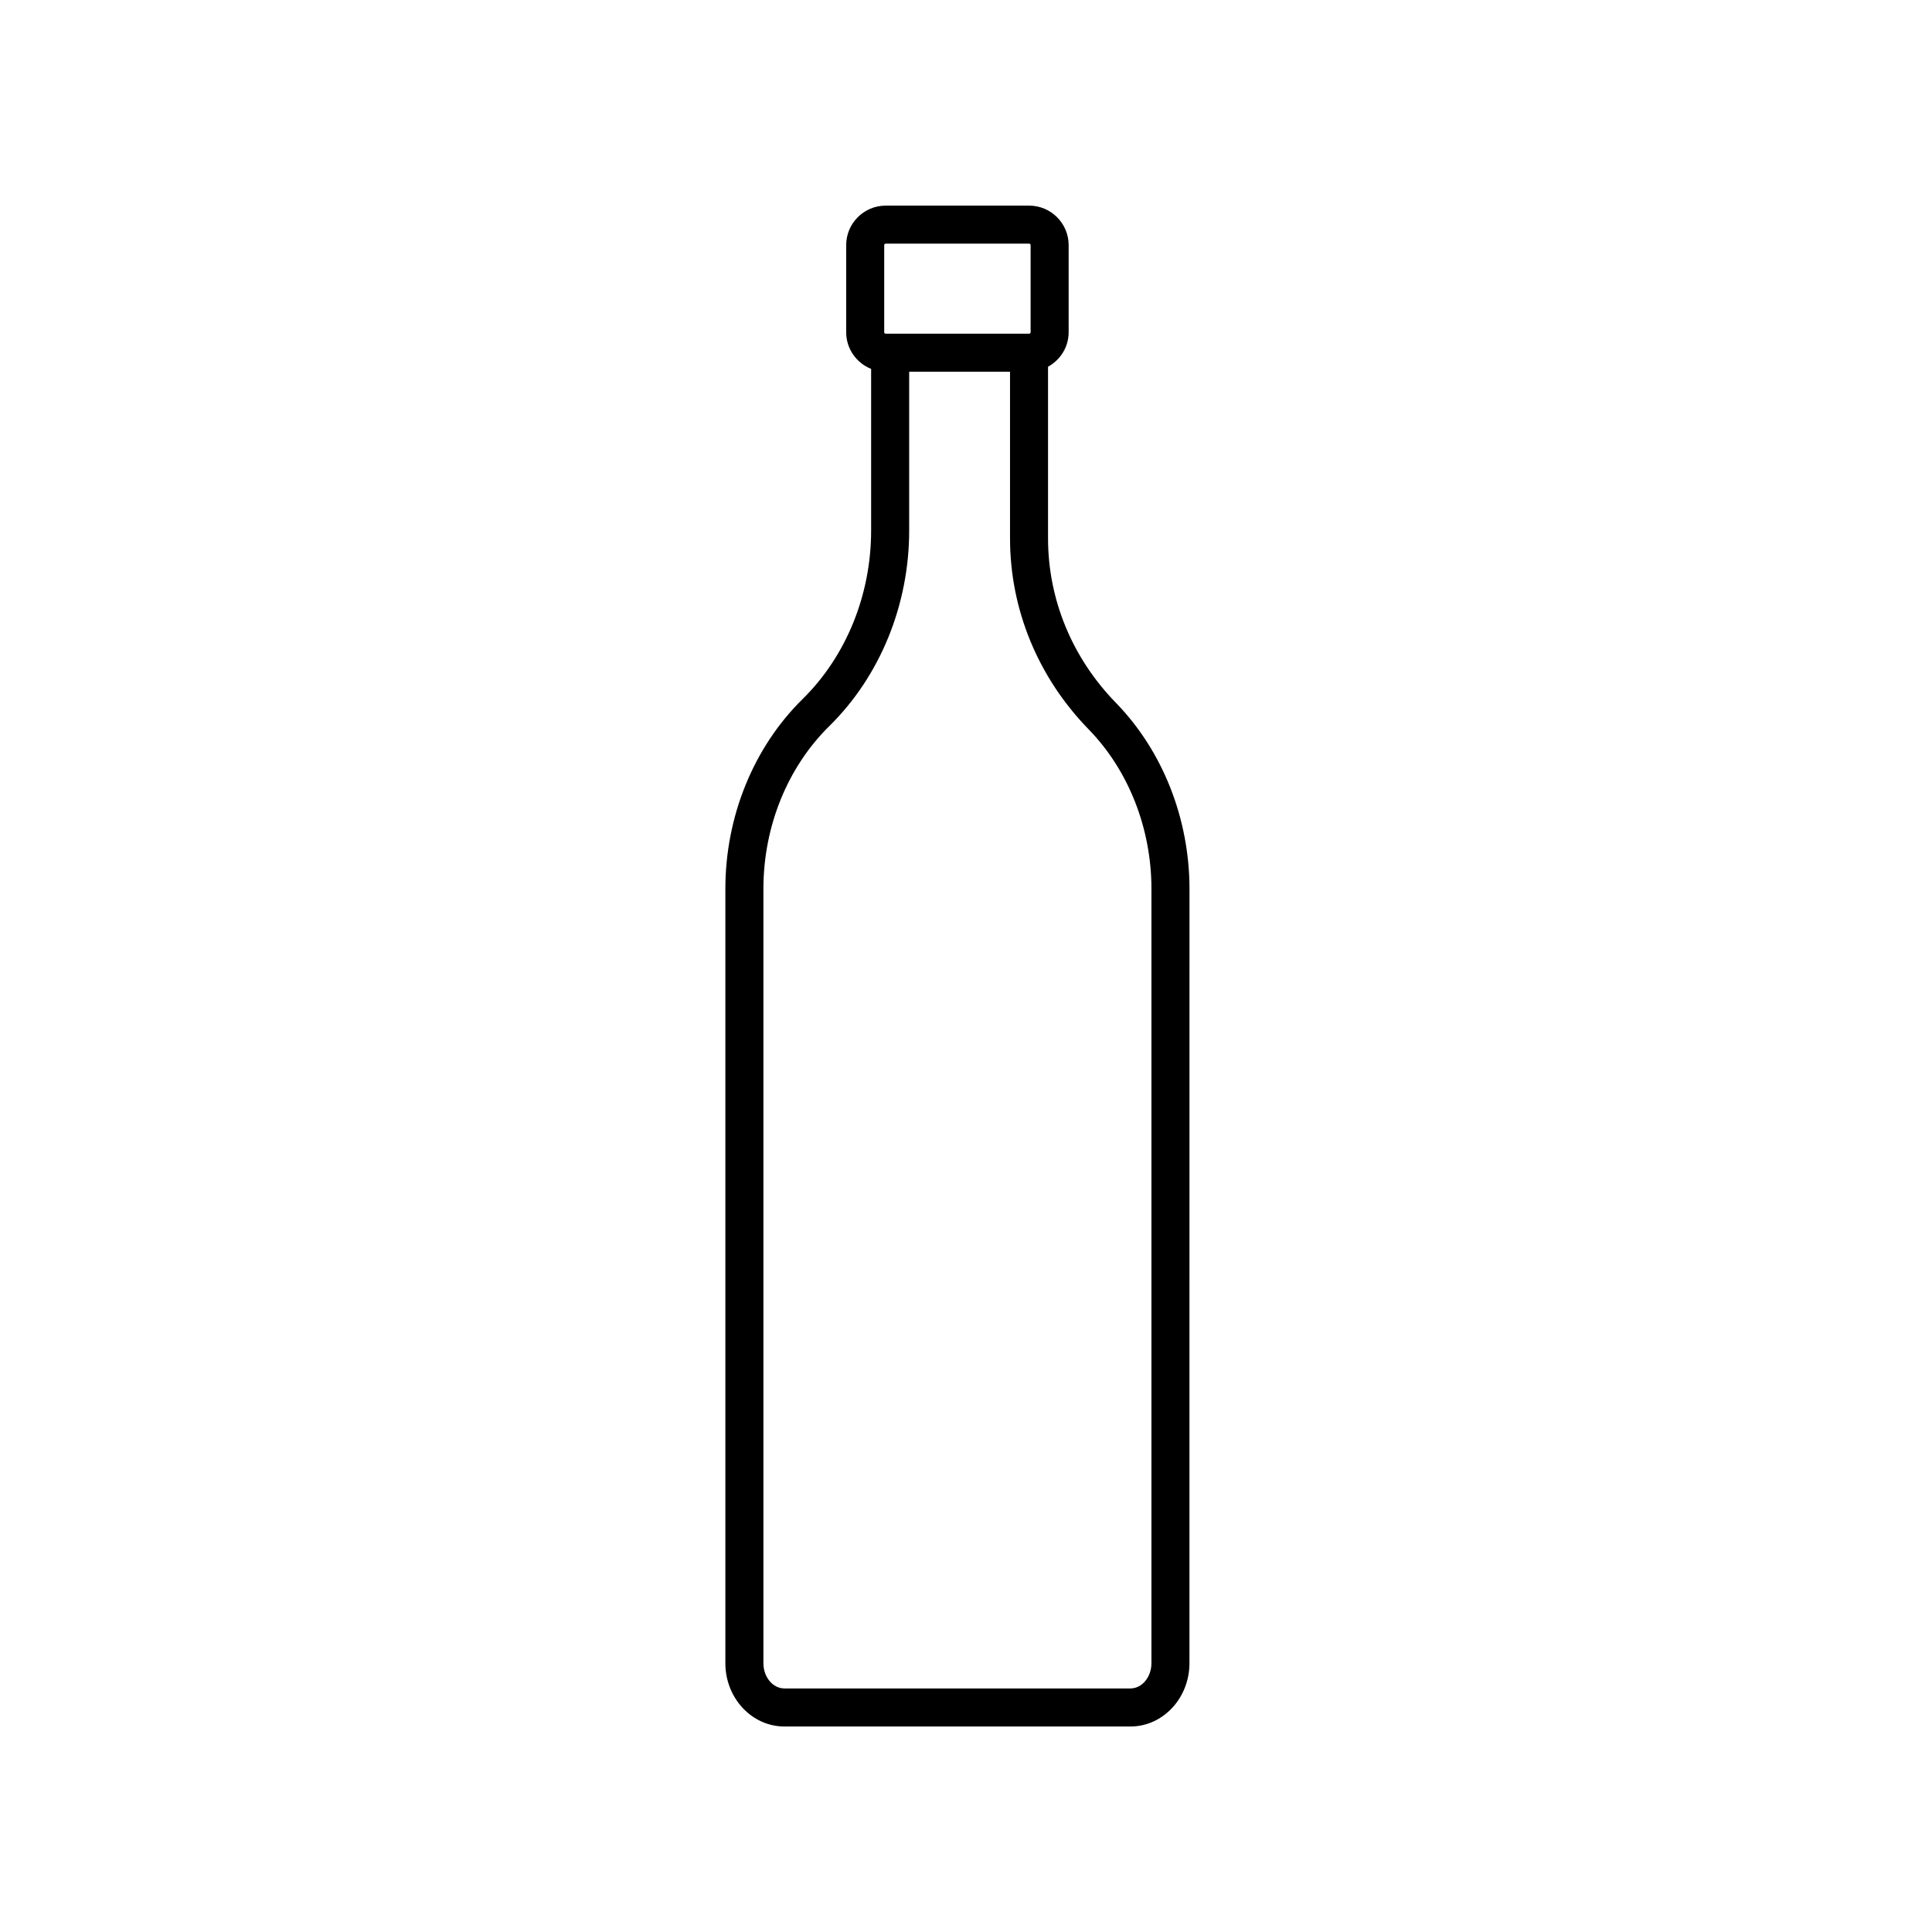 <?xml version="1.0" encoding="UTF-8"?>
<!-- The Best Svg Icon site in the world: iconSvg.co, Visit us! https://iconsvg.co -->
<svg fill="#000000" width="800px" height="800px" version="1.1" viewBox="144 144 512 512" xmlns="http://www.w3.org/2000/svg">
 <path d="m421.74 286.67v-45.488c3.238-1.777 5.461-5.184 5.461-9.129v-23.094c0-5.773-4.695-10.465-10.465-10.465h-38.023c-5.773 0-10.465 4.695-10.465 10.465v23.094c0 4.402 2.746 8.168 6.609 9.703v42.859c0 17.02-6.613 33.285-18.148 44.629-13.012 12.797-20.48 31.141-20.48 50.316v205.2c0 9.25 7.012 16.777 15.637 16.777h91.715c8.621 0 15.637-7.527 15.637-16.777l0.008-205.2c0-18.609-7.106-36.582-19.488-49.297-11.605-11.906-17.996-27.387-17.996-43.594zm-43.414-77.715c0-0.215 0.176-0.387 0.387-0.387h38.023c0.211 0 0.387 0.172 0.387 0.387v23.094c0 0.215-0.172 0.383-0.387 0.383h-38.023c-0.215 0-0.387-0.168-0.387-0.383zm70.816 375.8c0 3.691-2.492 6.699-5.562 6.699h-91.707c-3.062 0-5.562-3.008-5.562-6.699v-205.2c0-16.496 6.367-32.219 17.469-43.137 13.445-13.227 21.16-32.109 21.16-51.812v-42.102h26.727v44.16c0 18.848 7.406 36.832 20.848 50.633 10.57 10.848 16.629 26.254 16.629 42.266z"/>
</svg>